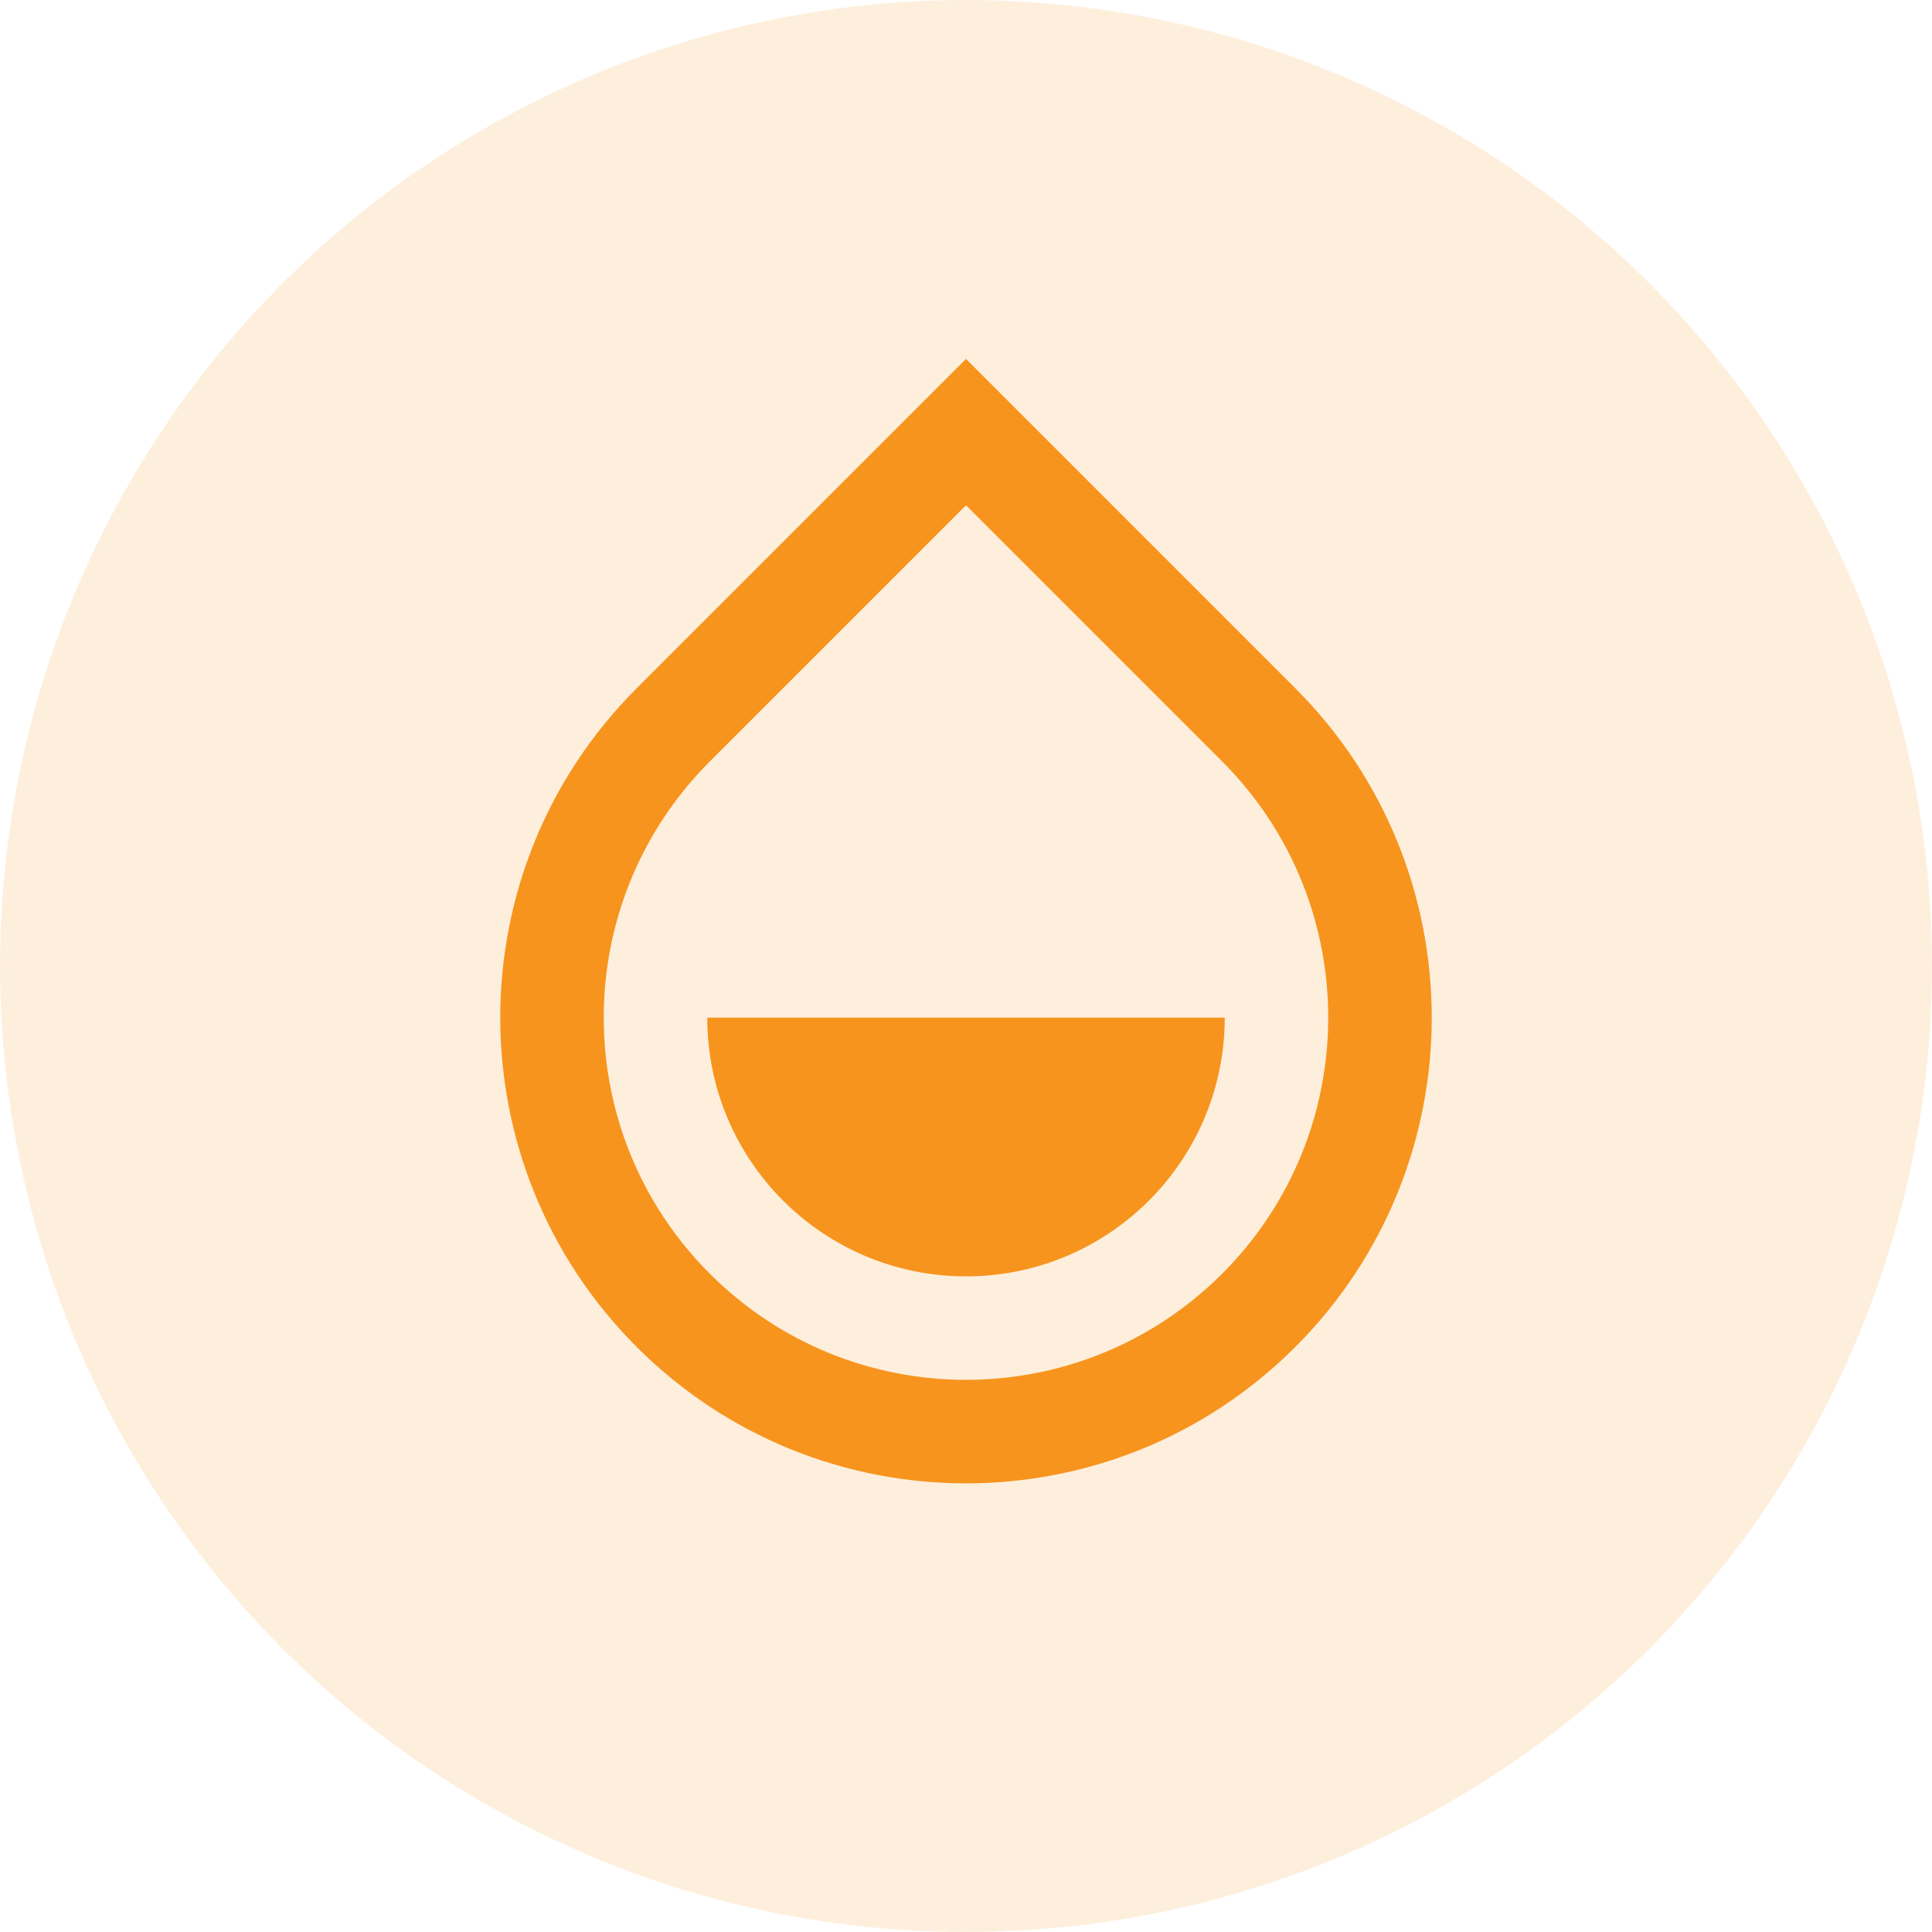 <svg width="28" height="28" viewBox="0 0 28 28" fill="none" xmlns="http://www.w3.org/2000/svg">
<circle opacity="0.15" cx="14" cy="14" r="14" fill="#F7941E"/>
<path d="M14 7.323L10.288 11.035C8.237 13.086 8.237 16.41 10.288 18.46C12.338 20.51 15.662 20.51 17.712 18.46C19.762 16.41 19.762 13.086 17.712 11.035L14 7.323ZM14 5.202L18.773 9.975C21.409 12.611 21.409 16.884 18.773 19.521C16.137 22.157 11.863 22.157 9.227 19.521C6.591 16.884 6.591 12.611 9.227 9.975L14 5.202ZM10.25 14.748H17.75C17.75 16.819 16.071 18.498 14 18.498C11.929 18.498 10.25 16.819 10.25 14.748Z" fill="#F7941E"/>
</svg>
